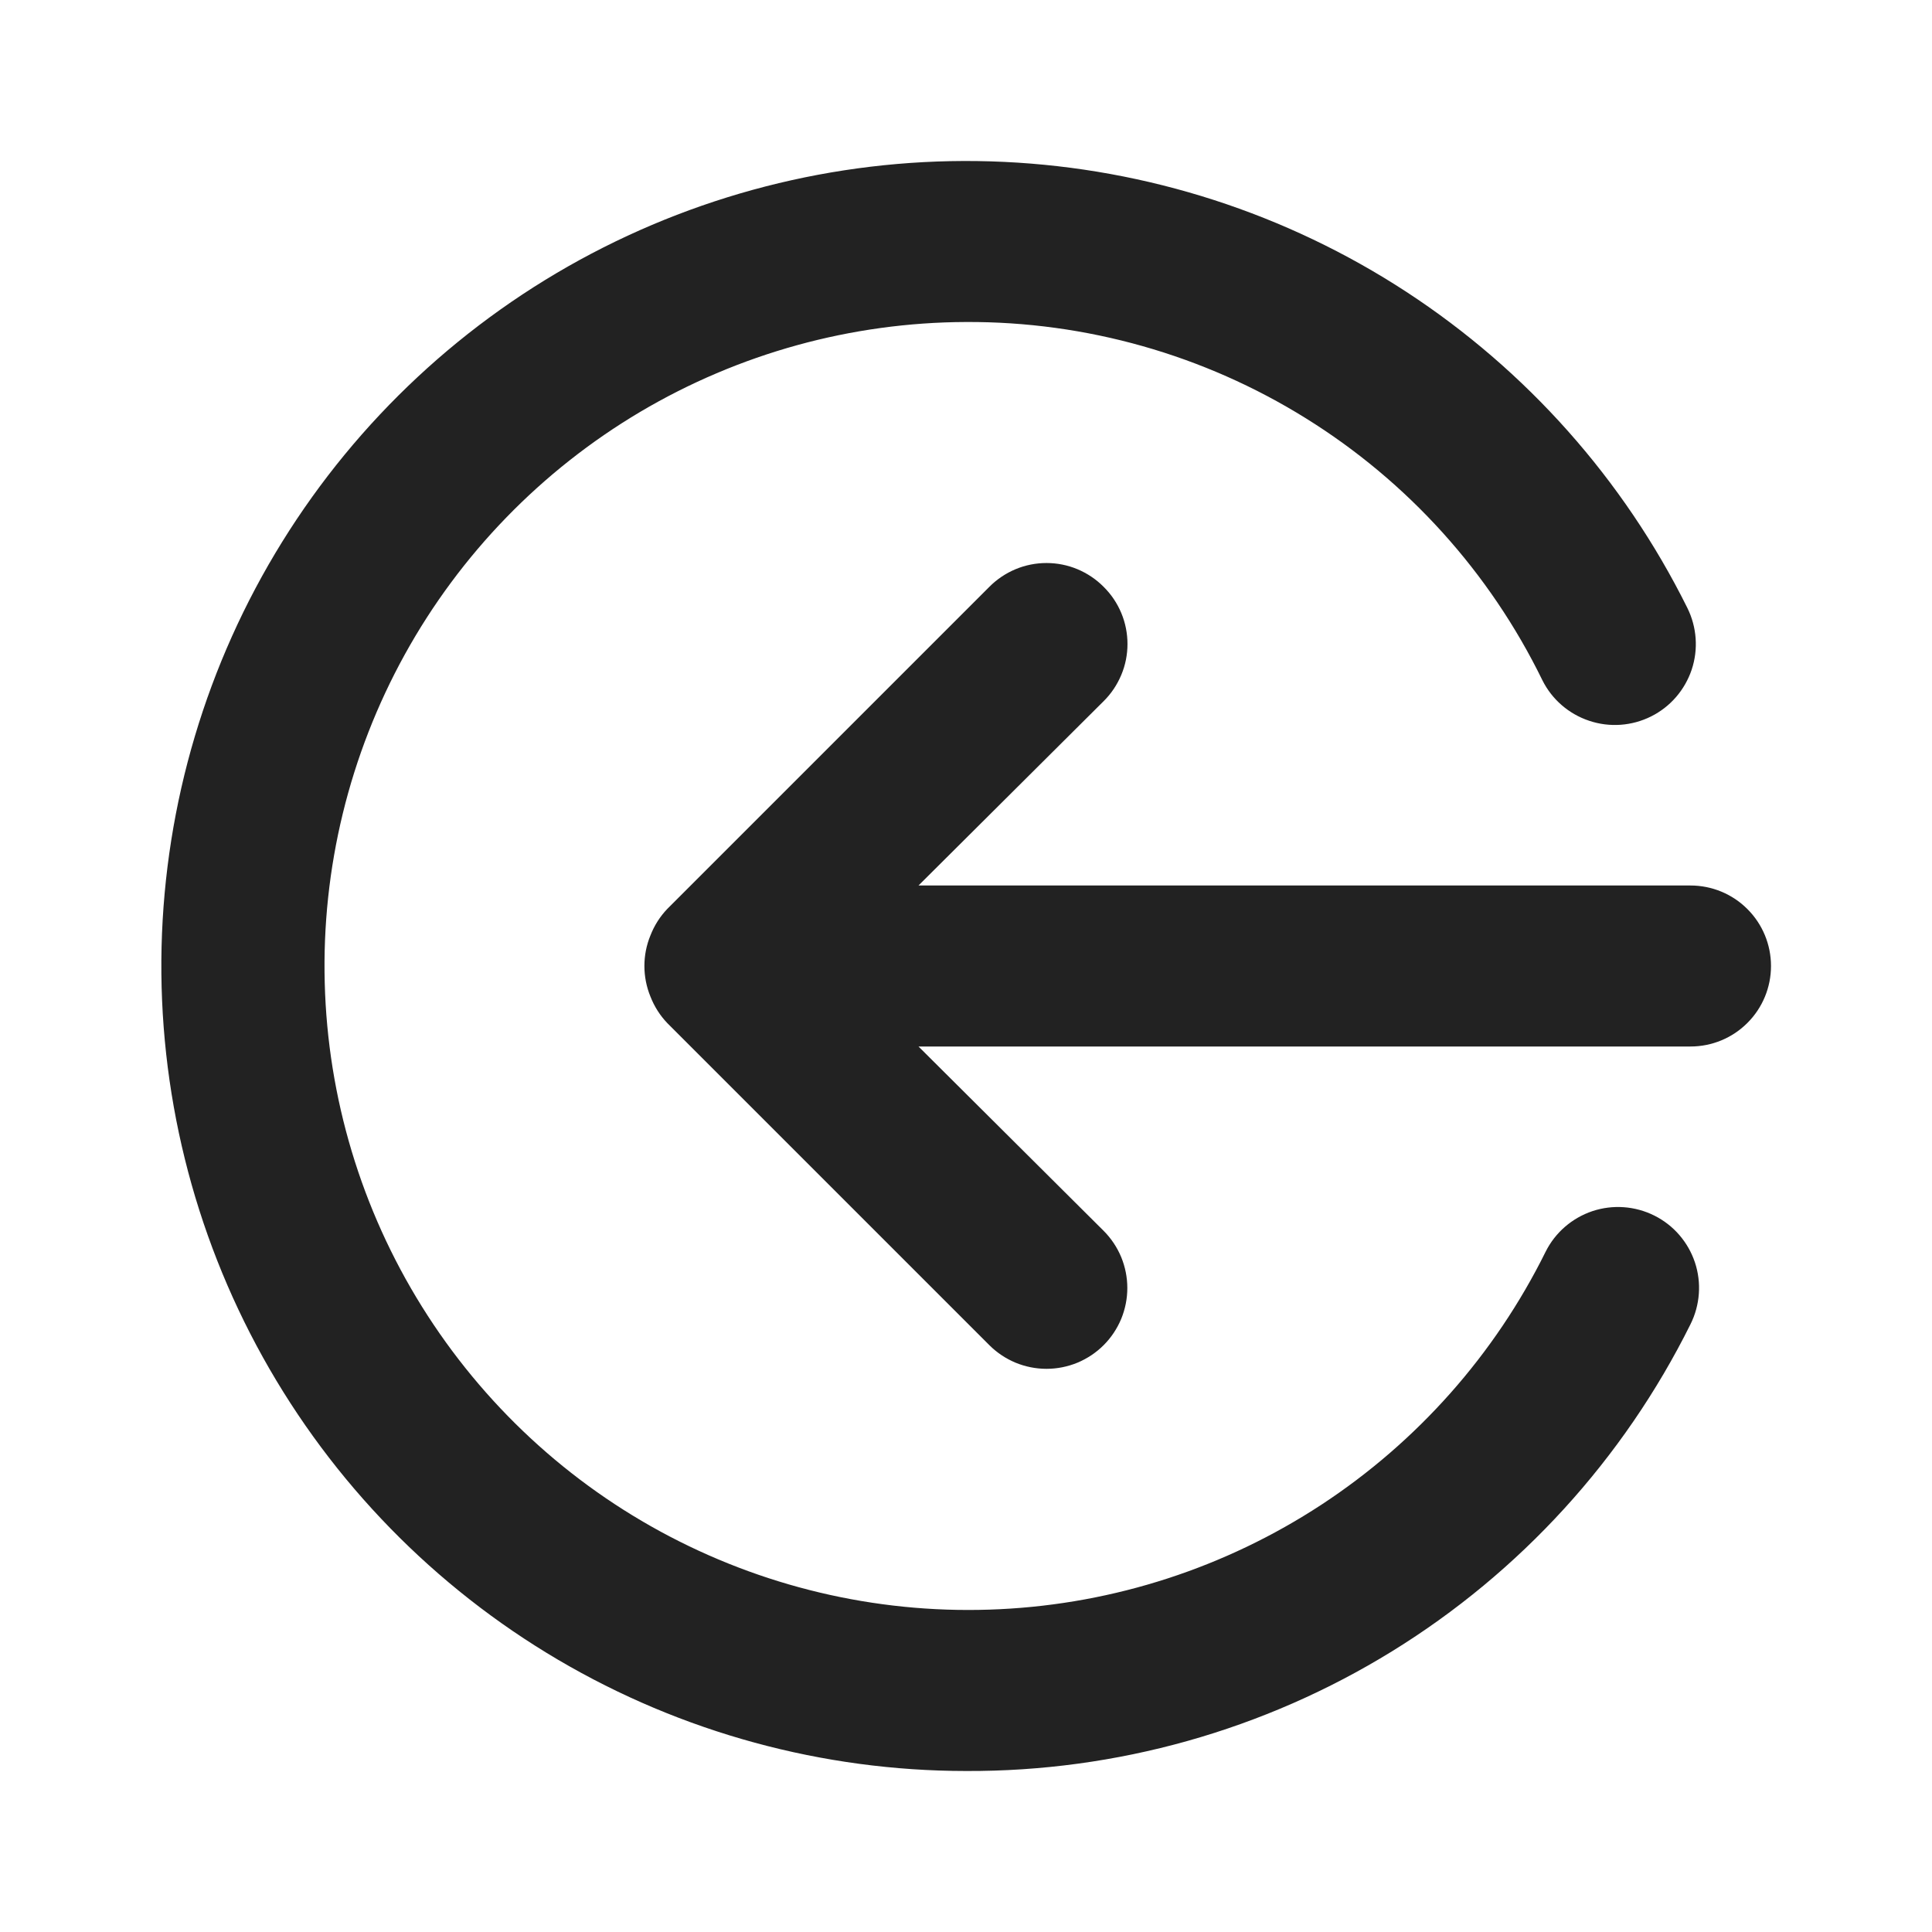 <?xml version="1.0" encoding="UTF-8"?> <svg xmlns="http://www.w3.org/2000/svg" width="24" height="24" viewBox="0 0 24 24" fill="none"> <path d="M11.41 11L13.71 8.71C13.804 8.617 13.878 8.506 13.929 8.384C13.98 8.263 14.006 8.132 14.006 8C14.006 7.868 13.98 7.737 13.929 7.615C13.878 7.493 13.804 7.383 13.71 7.29C13.617 7.196 13.506 7.122 13.385 7.071C13.263 7.02 13.132 6.994 13 6.994C12.868 6.994 12.737 7.02 12.615 7.071C12.494 7.122 12.383 7.196 12.29 7.29L8.29 11.29C8.199 11.385 8.128 11.497 8.08 11.62C7.98 11.863 7.98 12.136 8.08 12.38C8.128 12.503 8.199 12.615 8.29 12.71L12.29 16.71C12.383 16.803 12.494 16.877 12.616 16.928C12.738 16.978 12.868 17.004 13 17.004C13.132 17.004 13.262 16.978 13.384 16.928C13.506 16.877 13.617 16.803 13.71 16.71C13.803 16.617 13.877 16.506 13.928 16.384C13.978 16.262 14.004 16.132 14.004 16C14.004 15.868 13.978 15.738 13.928 15.616C13.877 15.494 13.803 15.383 13.71 15.29L11.41 13L21 13C21.265 13 21.52 12.895 21.707 12.707C21.895 12.52 22 12.265 22 12C22 11.735 21.895 11.48 21.707 11.293C21.52 11.105 21.265 11 21 11L11.41 11ZM12 22C13.869 22.008 15.703 21.493 17.294 20.512C18.884 19.531 20.168 18.124 21 16.45C21.119 16.211 21.139 15.935 21.055 15.682C20.97 15.428 20.789 15.219 20.55 15.1C20.311 14.981 20.035 14.961 19.782 15.045C19.529 15.13 19.319 15.311 19.2 15.55C18.568 16.827 17.606 17.911 16.415 18.692C15.223 19.473 13.844 19.921 12.421 19.99C10.998 20.06 9.583 19.748 8.32 19.087C7.058 18.427 5.996 17.441 5.242 16.232C4.488 15.023 4.071 13.635 4.034 12.21C3.996 10.786 4.34 9.378 5.028 8.131C5.717 6.884 6.727 5.844 7.952 5.117C9.178 4.391 10.575 4.005 12 4C13.491 3.993 14.954 4.408 16.22 5.195C17.487 5.982 18.506 7.11 19.16 8.45C19.279 8.689 19.489 8.87 19.742 8.954C19.995 9.039 20.271 9.019 20.51 8.9C20.749 8.781 20.93 8.571 21.015 8.318C21.099 8.065 21.079 7.789 20.96 7.55C20.167 5.954 18.962 4.6 17.471 3.626C15.979 2.652 14.254 2.095 12.474 2.011C10.694 1.927 8.925 2.321 7.348 3.15C5.771 3.98 4.445 5.216 3.506 6.73C2.567 8.244 2.05 9.982 2.007 11.763C1.965 13.544 2.4 15.304 3.266 16.861C4.132 18.418 5.398 19.715 6.934 20.619C8.469 21.522 10.218 21.999 12 22Z" fill="#222222"></path> </svg> 